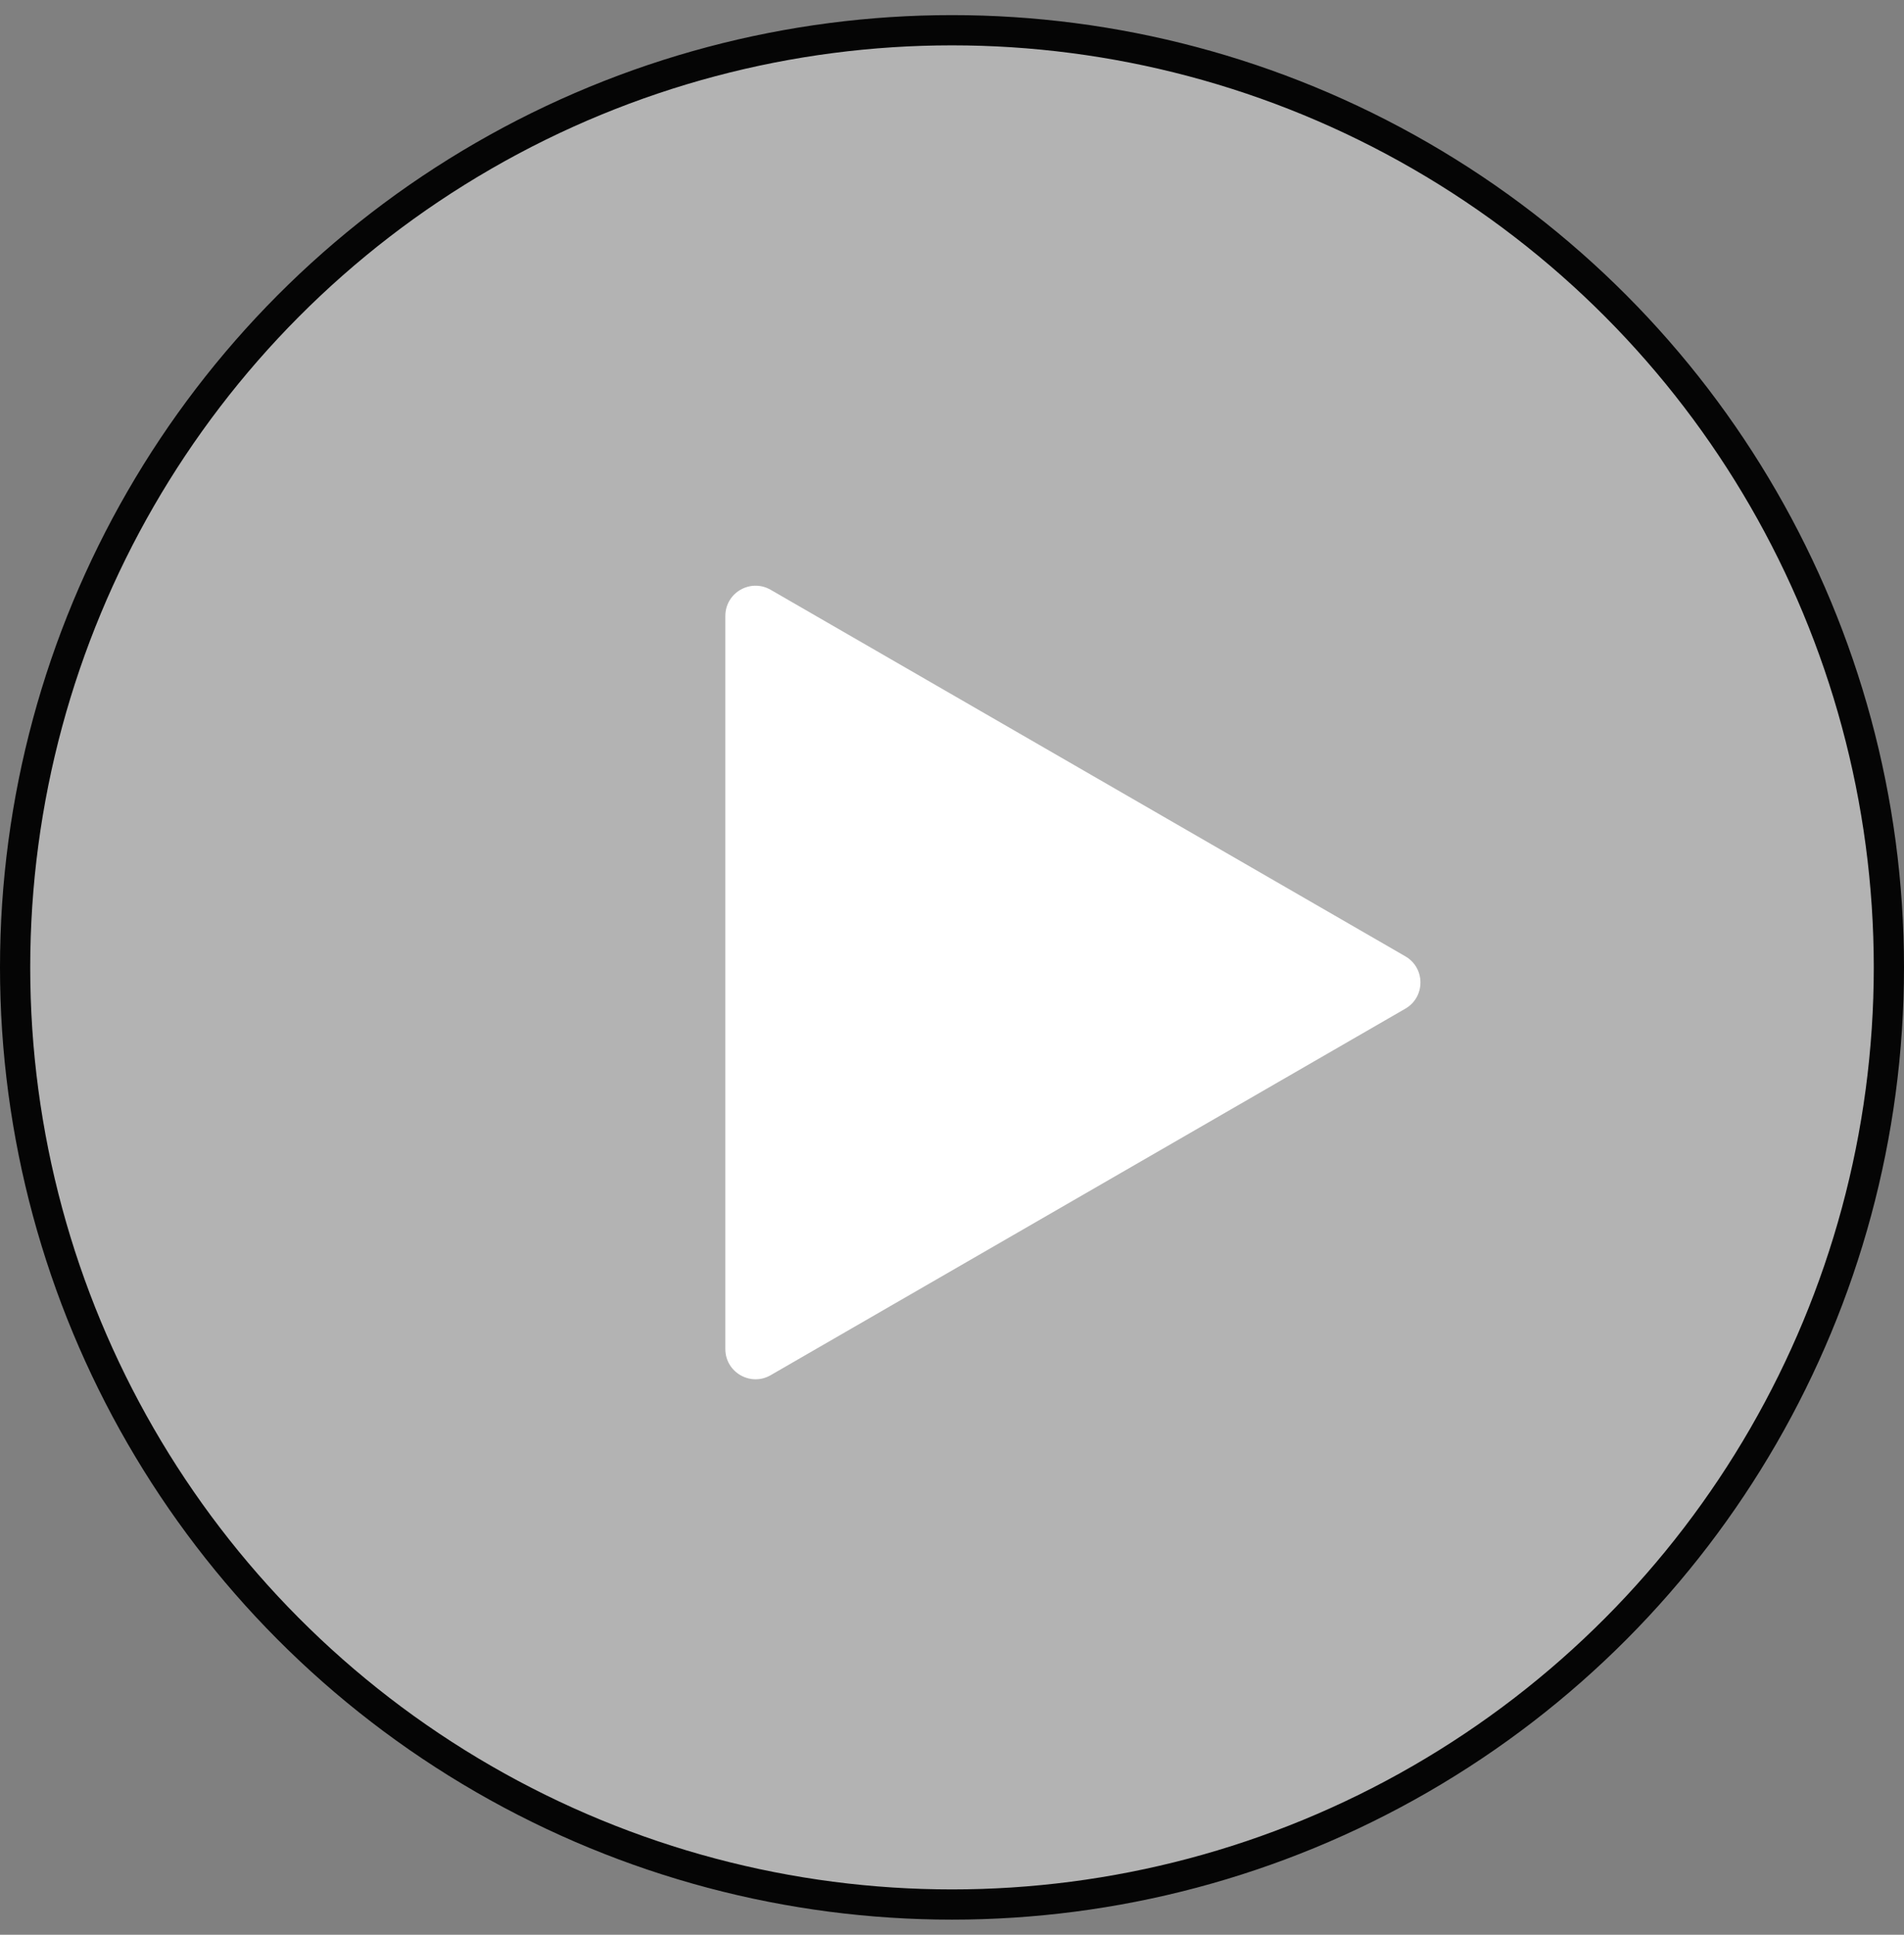 <svg width="63" height="64" viewBox="0 0 63 64" fill="none" xmlns="http://www.w3.org/2000/svg">
<rect x="0" y="0" width="63" height="64" fill="#808080" stroke="none"/>
<circle cx="31.5" cy="32" r="31" fill="white" fill-opacity="0.4" stroke="#050505"/>
<path d="M46.5 31.634C47.167 32.019 47.167 32.981 46.5 33.366L25.5 45.49C24.833 45.875 24 45.394 24 44.624L24 20.376C24 19.606 24.833 19.125 25.5 19.51L46.5 31.634Z" fill="white"/>
</svg>
